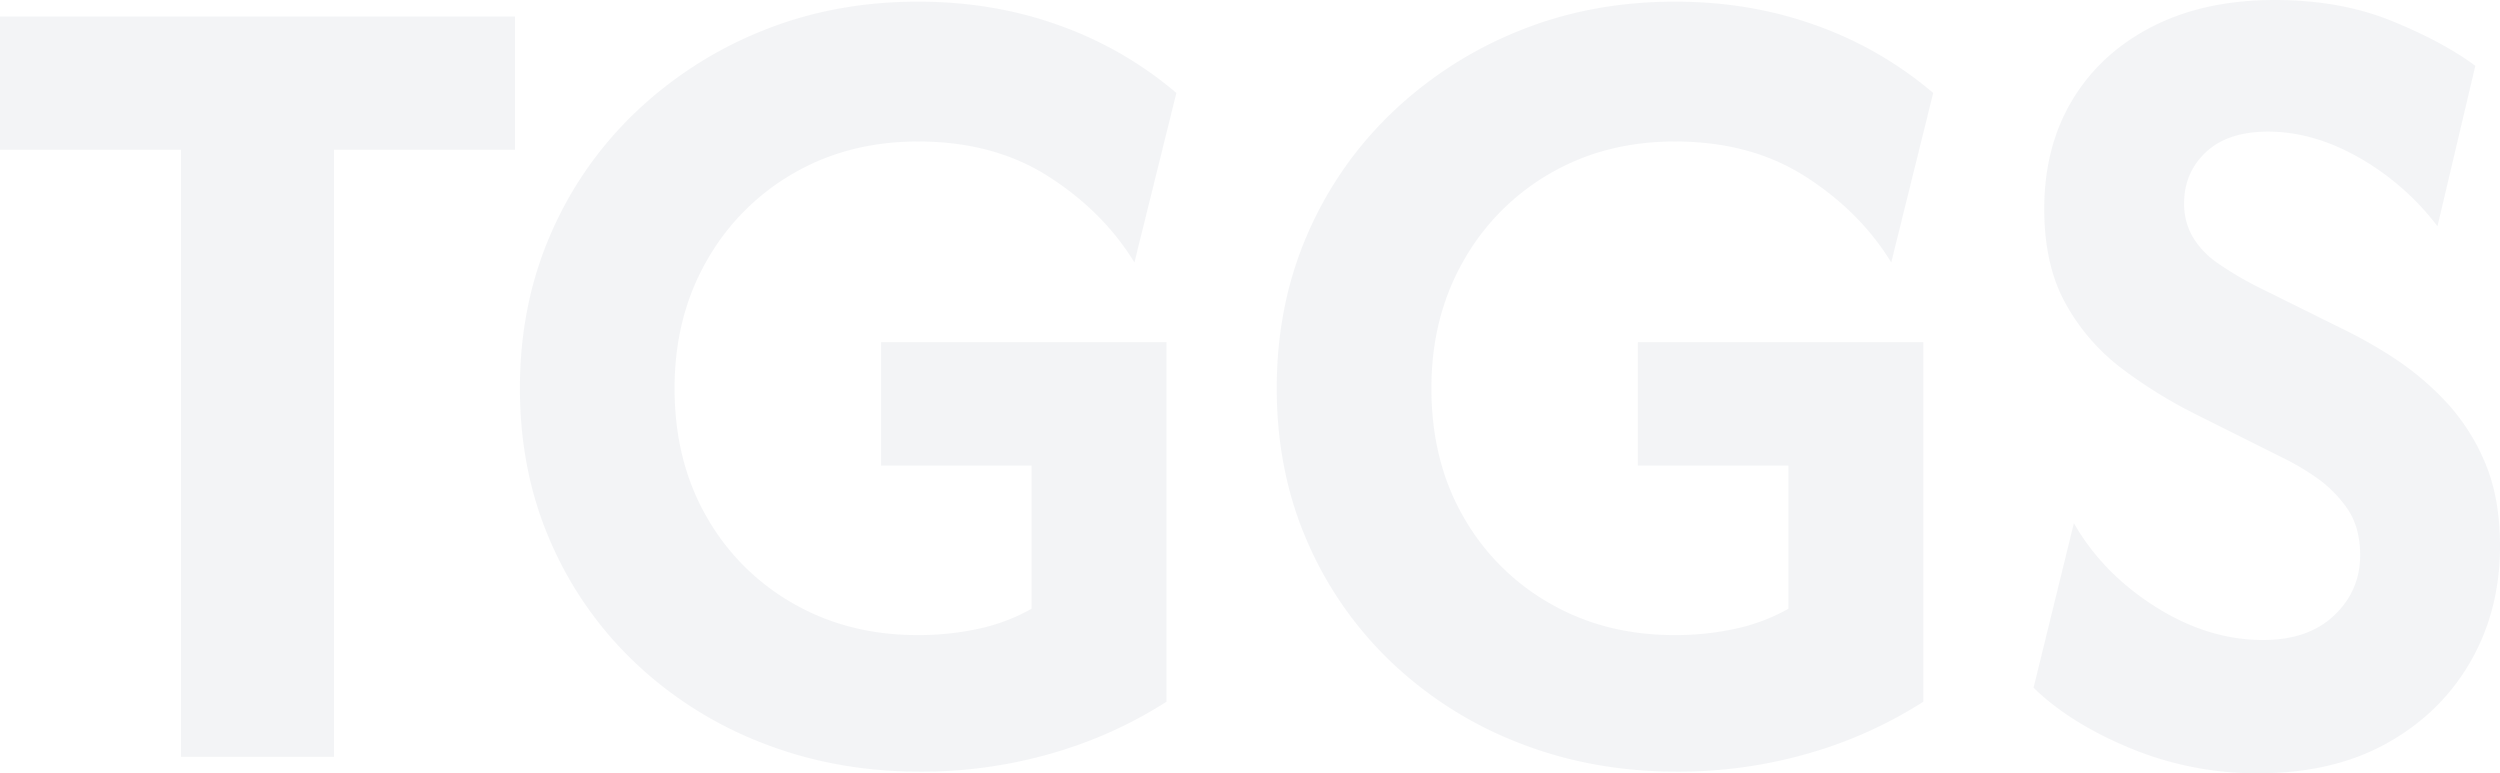 <svg id="BG" xmlns="http://www.w3.org/2000/svg" width="1596" height="493.662" viewBox="0 0 1596 493.662">
  <path id="BG-2" data-name="BG" d="M1.458,113.637V28.559H330.217v85.078H214.678V501.215H117V113.637ZM588.6,510.668q-53.568,0-100.045-18.118a248.018,248.018,0,0,1-81.4-51.2A235.254,235.254,0,0,1,352.8,363.619q-19.431-44.64-19.431-97.682T352.8,167.992a237.4,237.4,0,0,1,54.355-78.251A254.4,254.4,0,0,1,488.031,37.75q45.953-18.644,99.52-18.644,48.316,0,90.33,15.23A238.974,238.974,0,0,1,752.455,77.4L725.672,185.586q-19.956-32.561-54.881-54.881t-83.24-22.32q-44.64,0-79.826,20.482a148.505,148.505,0,0,0-55.406,56.194Q432.1,220.772,432.1,265.937q0,46.215,20.219,81.664a147.12,147.12,0,0,0,55.406,55.668q35.187,20.219,79.3,20.219a179,179,0,0,0,39.913-4.2,120.294,120.294,0,0,0,33.086-12.6V315.3H563.918V236.527H746.153v229.5a277.972,277.972,0,0,1-72.736,32.823A299.1,299.1,0,0,1,588.6,510.668Zm483.159,0q-53.567,0-100.046-18.118a248.019,248.019,0,0,1-81.4-51.2,235.251,235.251,0,0,1-54.355-77.726q-19.431-44.64-19.431-97.682t19.431-97.945a237.4,237.4,0,0,1,54.355-78.251A254.4,254.4,0,0,1,971.19,37.75q45.953-18.644,99.52-18.644,48.316,0,90.33,15.23A238.979,238.979,0,0,1,1235.615,77.4l-26.784,108.186q-19.957-32.561-54.88-54.881t-83.24-22.32q-44.64,0-79.826,20.482a148.506,148.506,0,0,0-55.406,56.194q-20.219,35.712-20.219,80.877,0,46.215,20.219,81.664a147.121,147.121,0,0,0,55.406,55.668q35.187,20.219,79.3,20.219a179,179,0,0,0,39.913-4.2,120.294,120.294,0,0,0,33.086-12.6V315.3h-96.107V236.527h182.235v229.5a277.975,277.975,0,0,1-72.736,32.823A299.1,299.1,0,0,1,1071.76,510.668Zm371.3,1.05a210.947,210.947,0,0,1-81.664-16.018q-38.6-16.018-61.708-38.6l25.733-105.035q18.381,32.036,51.992,53.305t68.8,21.269q28.884,0,45.427-15.755t16.543-38.338q0-18.381-8.665-30.46a79.147,79.147,0,0,0-20.482-19.957,166.014,166.014,0,0,0-20.744-12.079l-55.668-27.834A302.093,302.093,0,0,1,1356.4,253.6a131.759,131.759,0,0,1-35.974-41.226q-13.917-24.683-13.917-60.92,0-39.913,18.119-69.848t51.2-46.74q33.086-16.805,77.725-16.806,42.014,0,74.837,13.392T1581.7,60.069l-24.158,102.409a166.515,166.515,0,0,0-50.154-43.852q-29.147-16.543-58.032-16.543-25.733,0-39.651,13.129t-13.917,32.561a41.935,41.935,0,0,0,5.515,21.532,53.794,53.794,0,0,0,16.018,16.806,218.937,218.937,0,0,0,24.683,14.7L1498.2,228.65a297.437,297.437,0,0,1,30.985,17.593,182.76,182.76,0,0,1,32.561,27.046,130.983,130.983,0,0,1,25.733,39.125q9.978,22.845,9.978,54.355,0,40.963-18.906,73.787t-53.3,51.992Q1490.848,511.718,1443.058,511.718Z" transform="translate(-1.458 -18.056)" fill="#041845" opacity="0.05"/>
</svg>
